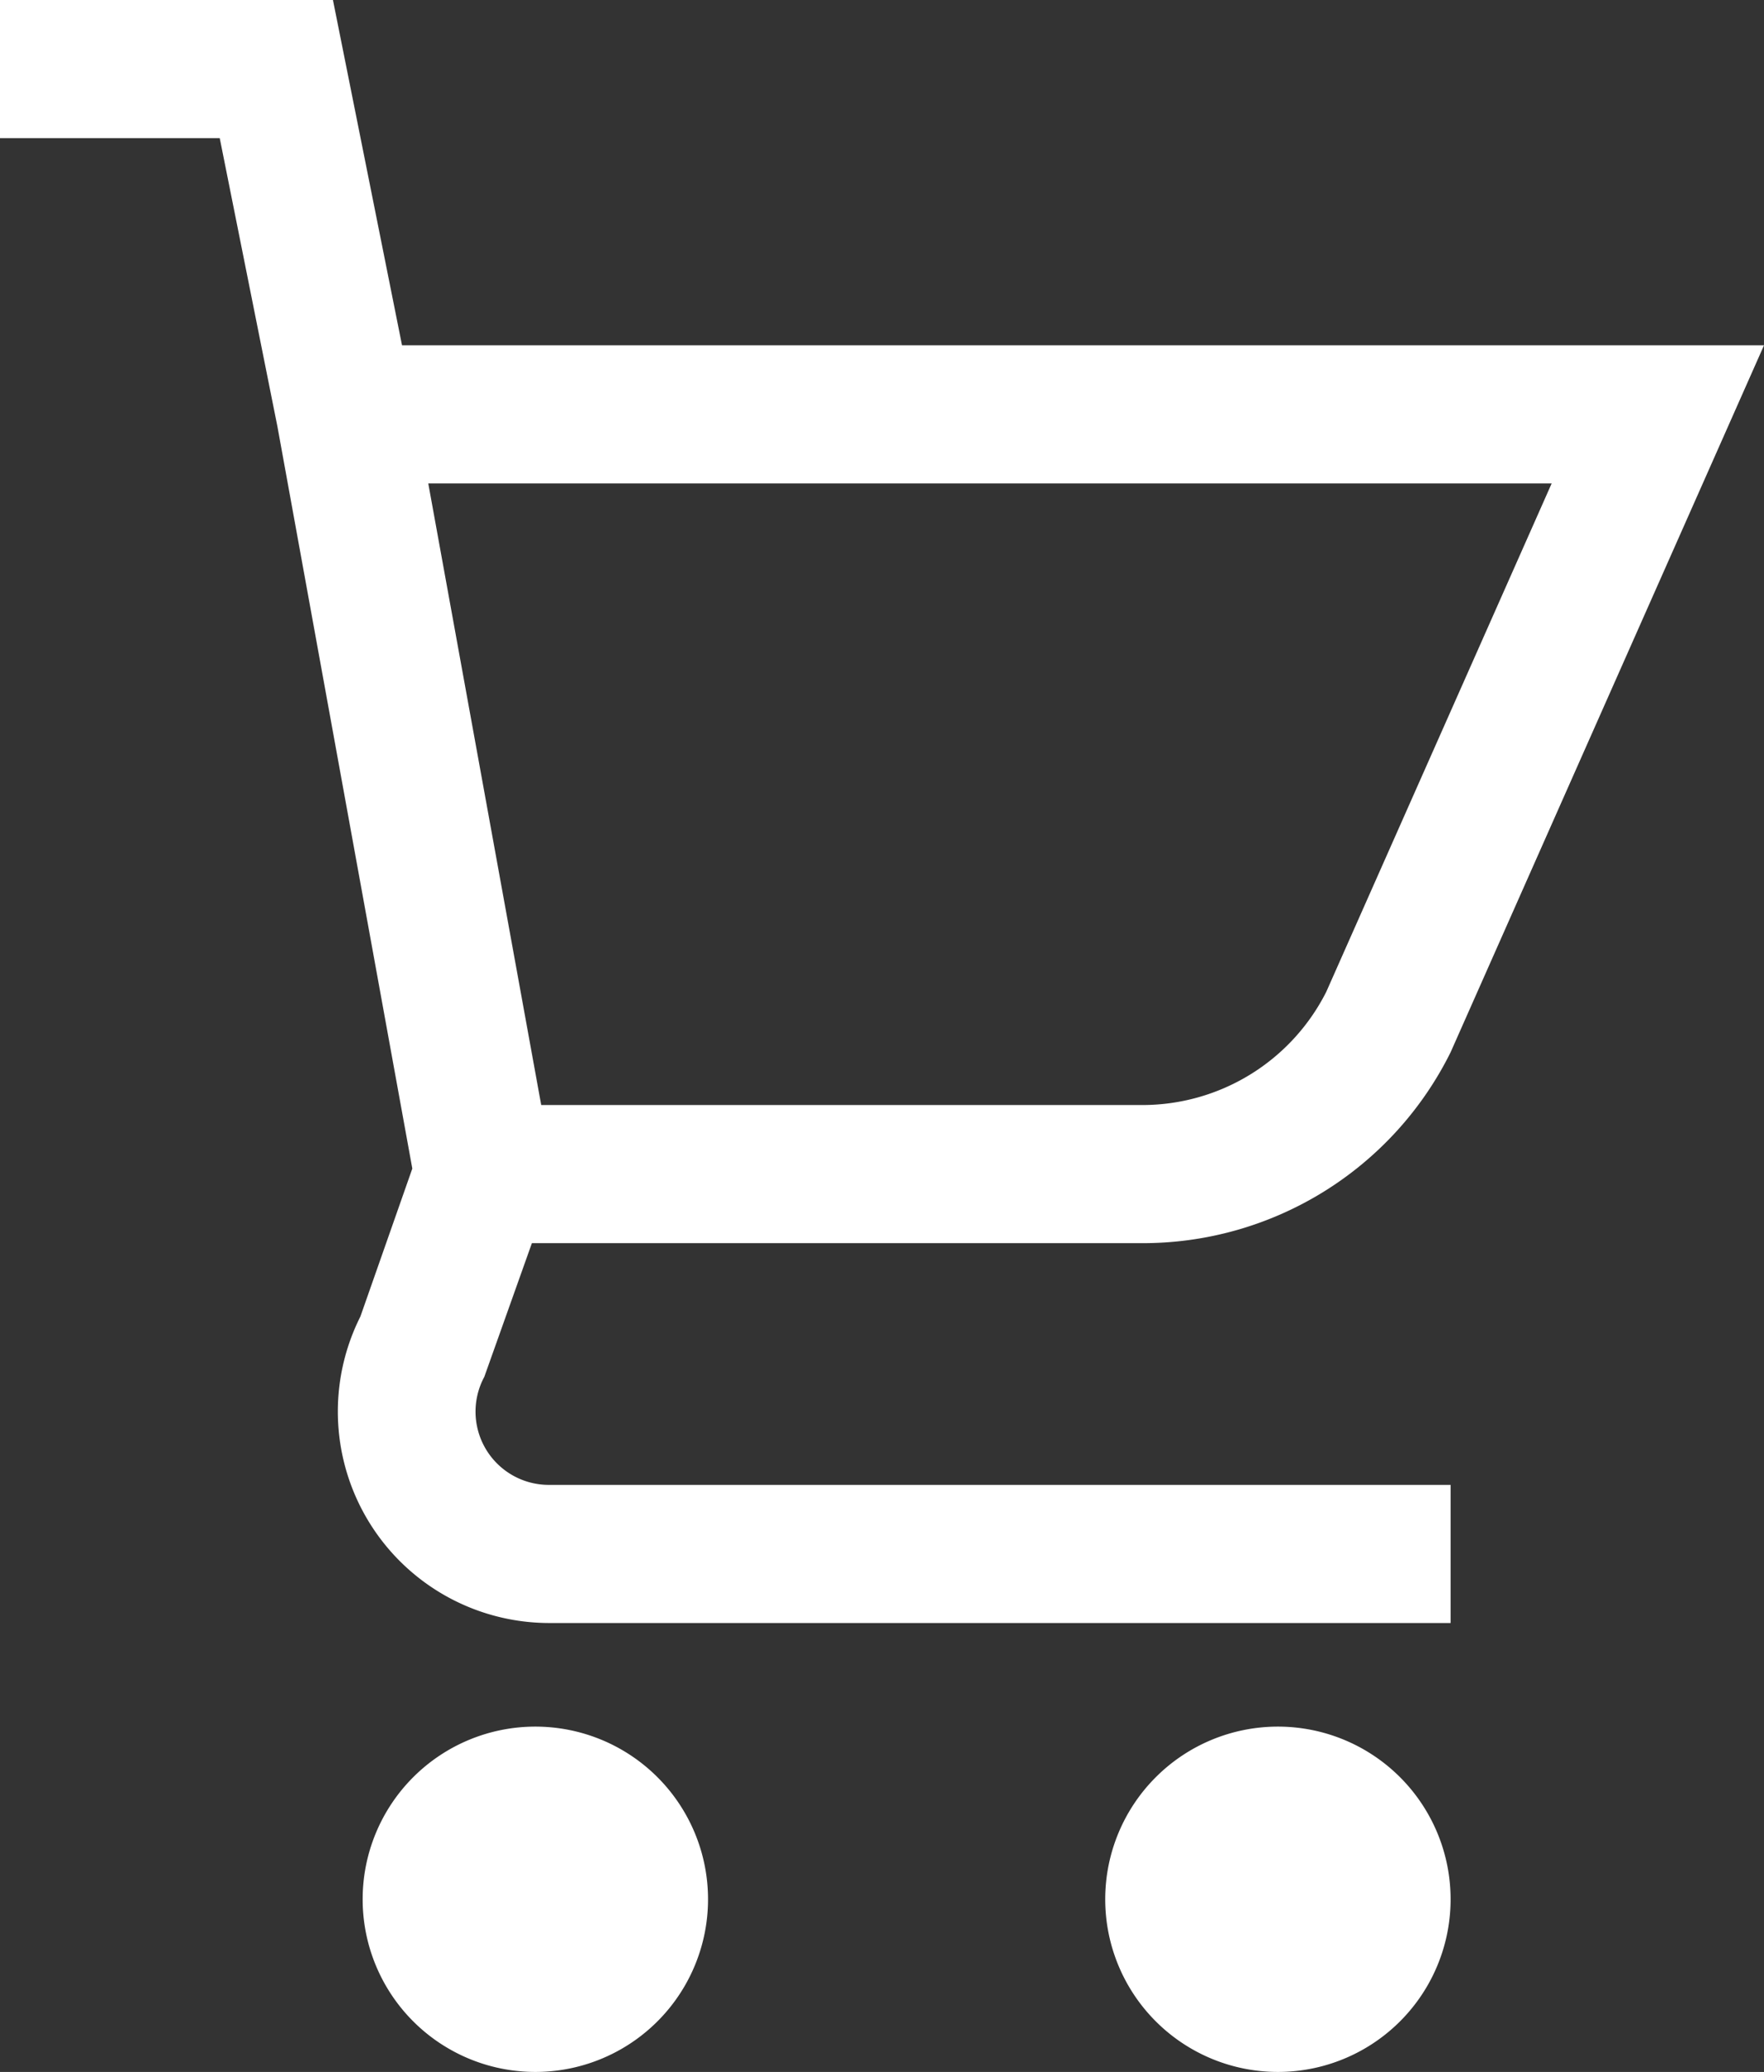 <svg xmlns="http://www.w3.org/2000/svg" viewBox="0 0 25.537 30"><rect x="0" y="0" width="25.537" height="30" fill="#333333" stroke="none"/><defs><style>.cls-1{fill:#fff;}</style></defs><title>icon-buynow-wh</title><g id="Layer_2" data-name="Layer 2"><g id="Layer_1-2" data-name="Layer 1"><g id="Design-Phase-I"><g id="Our-Wines---Pinot-Gris-1"><path id="cart-icon" class="cls-1" d="M18.5,30A2.5,2.5,0,1,1,21,27.5,2.5,2.5,0,0,1,18.5,30ZM7.75,30a2.5,2.5,0,1,1,2.5-2.5A2.5,2.5,0,0,1,7.75,30ZM7.7,18l-.689,1.936A1.061,1.061,0,0,0,7.951,21.5H21v2H7.951a3.062,3.062,0,0,1-2.734-4.437l.752-2.143L4.017,6.18,3.181,2H0V0H4.82l1,5H25.537L21,15.236A4.973,4.973,0,0,1,16.528,18ZM22.463,7H6.2l1.635,9h8.693A2.983,2.983,0,0,0,19.2,14.361Z"/></g></g></g></g></svg>